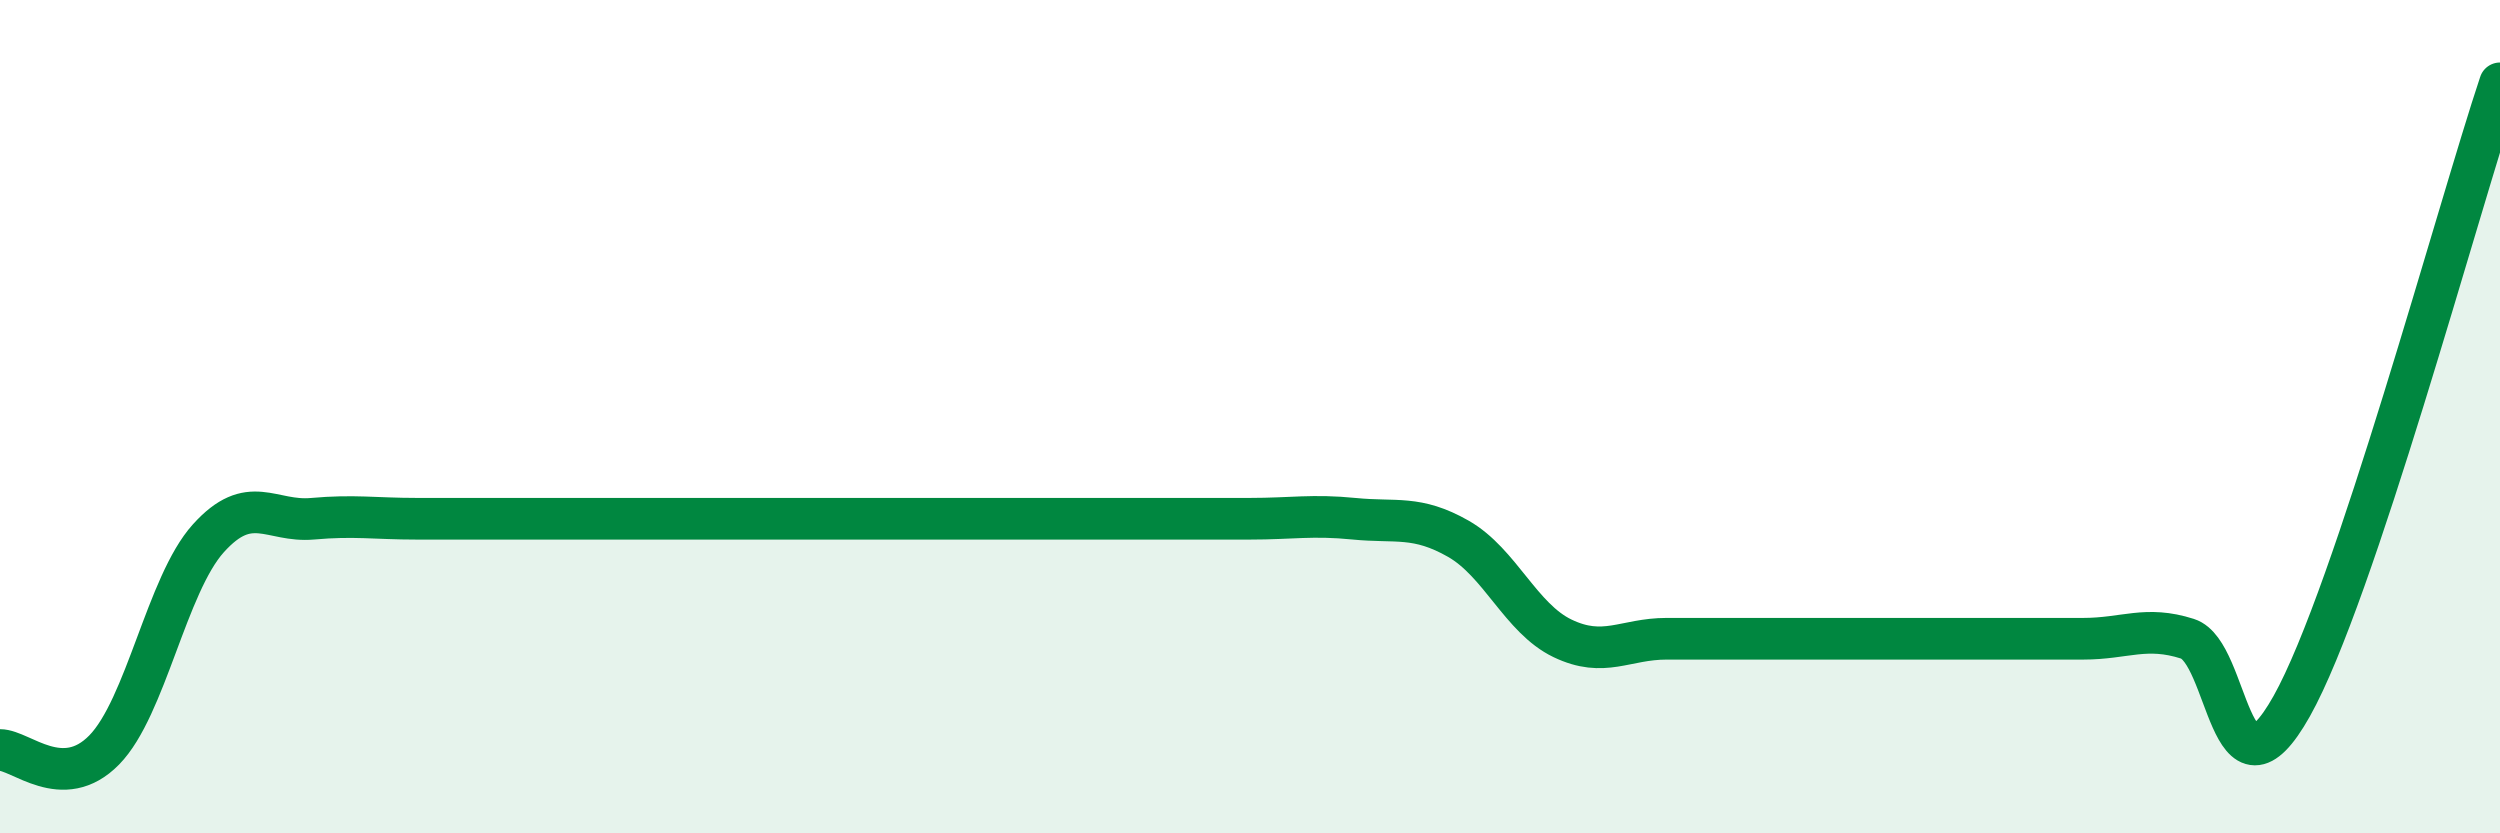 
    <svg width="60" height="20" viewBox="0 0 60 20" xmlns="http://www.w3.org/2000/svg">
      <path
        d="M 0,18 C 0.5,18 1.5,19.02 2.5,18 C 3.5,16.98 4,14.03 5,12.92 C 6,11.81 6.5,12.54 7.5,12.45 C 8.5,12.36 9,12.45 10,12.45 C 11,12.45 11.5,12.45 12.5,12.45 C 13.5,12.45 14,12.45 15,12.45 C 16,12.45 16.5,12.45 17.5,12.45 C 18.5,12.45 19,12.45 20,12.45 C 21,12.45 21.5,12.45 22.5,12.45 C 23.5,12.45 24,12.45 25,12.45 C 26,12.45 26.5,12.45 27.5,12.45 C 28.5,12.45 29,12.45 30,12.45 C 31,12.45 31.5,12.35 32.5,12.45 C 33.5,12.55 34,12.36 35,12.93 C 36,13.5 36.5,14.84 37.5,15.32 C 38.5,15.8 39,15.33 40,15.33 C 41,15.33 41.5,15.33 42.5,15.33 C 43.5,15.33 44,15.33 45,15.33 C 46,15.33 46.5,15.33 47.5,15.33 C 48.5,15.33 49,15.33 50,15.33 C 51,15.33 51.5,15.01 52.5,15.33 C 53.5,15.65 53.5,19.62 55,16.95 C 56.5,14.28 59,4.99 60,2L60 20L0 20Z"
        fill="#008740"
        opacity="0.1"
        stroke-linecap="round"
        stroke-linejoin="round"
      />
      <path
        d="M 0,18 C 0.5,18 1.5,19.02 2.5,18 C 3.5,16.98 4,14.03 5,12.92 C 6,11.81 6.5,12.54 7.5,12.45 C 8.5,12.36 9,12.45 10,12.45 C 11,12.45 11.5,12.45 12.5,12.45 C 13.5,12.45 14,12.45 15,12.45 C 16,12.45 16.5,12.45 17.5,12.45 C 18.5,12.45 19,12.45 20,12.45 C 21,12.45 21.5,12.45 22.5,12.45 C 23.5,12.45 24,12.45 25,12.45 C 26,12.45 26.5,12.45 27.5,12.45 C 28.5,12.45 29,12.45 30,12.45 C 31,12.45 31.5,12.35 32.5,12.45 C 33.5,12.55 34,12.36 35,12.93 C 36,13.5 36.5,14.84 37.5,15.32 C 38.5,15.8 39,15.33 40,15.33 C 41,15.33 41.5,15.33 42.5,15.33 C 43.5,15.33 44,15.33 45,15.33 C 46,15.33 46.5,15.33 47.5,15.33 C 48.5,15.33 49,15.33 50,15.33 C 51,15.33 51.5,15.01 52.5,15.33 C 53.5,15.65 53.5,19.62 55,16.95 C 56.5,14.28 59,4.99 60,2"
        stroke="#008740"
        stroke-width="1"
        fill="none"
        stroke-linecap="round"
        stroke-linejoin="round"
      />
    </svg>
  